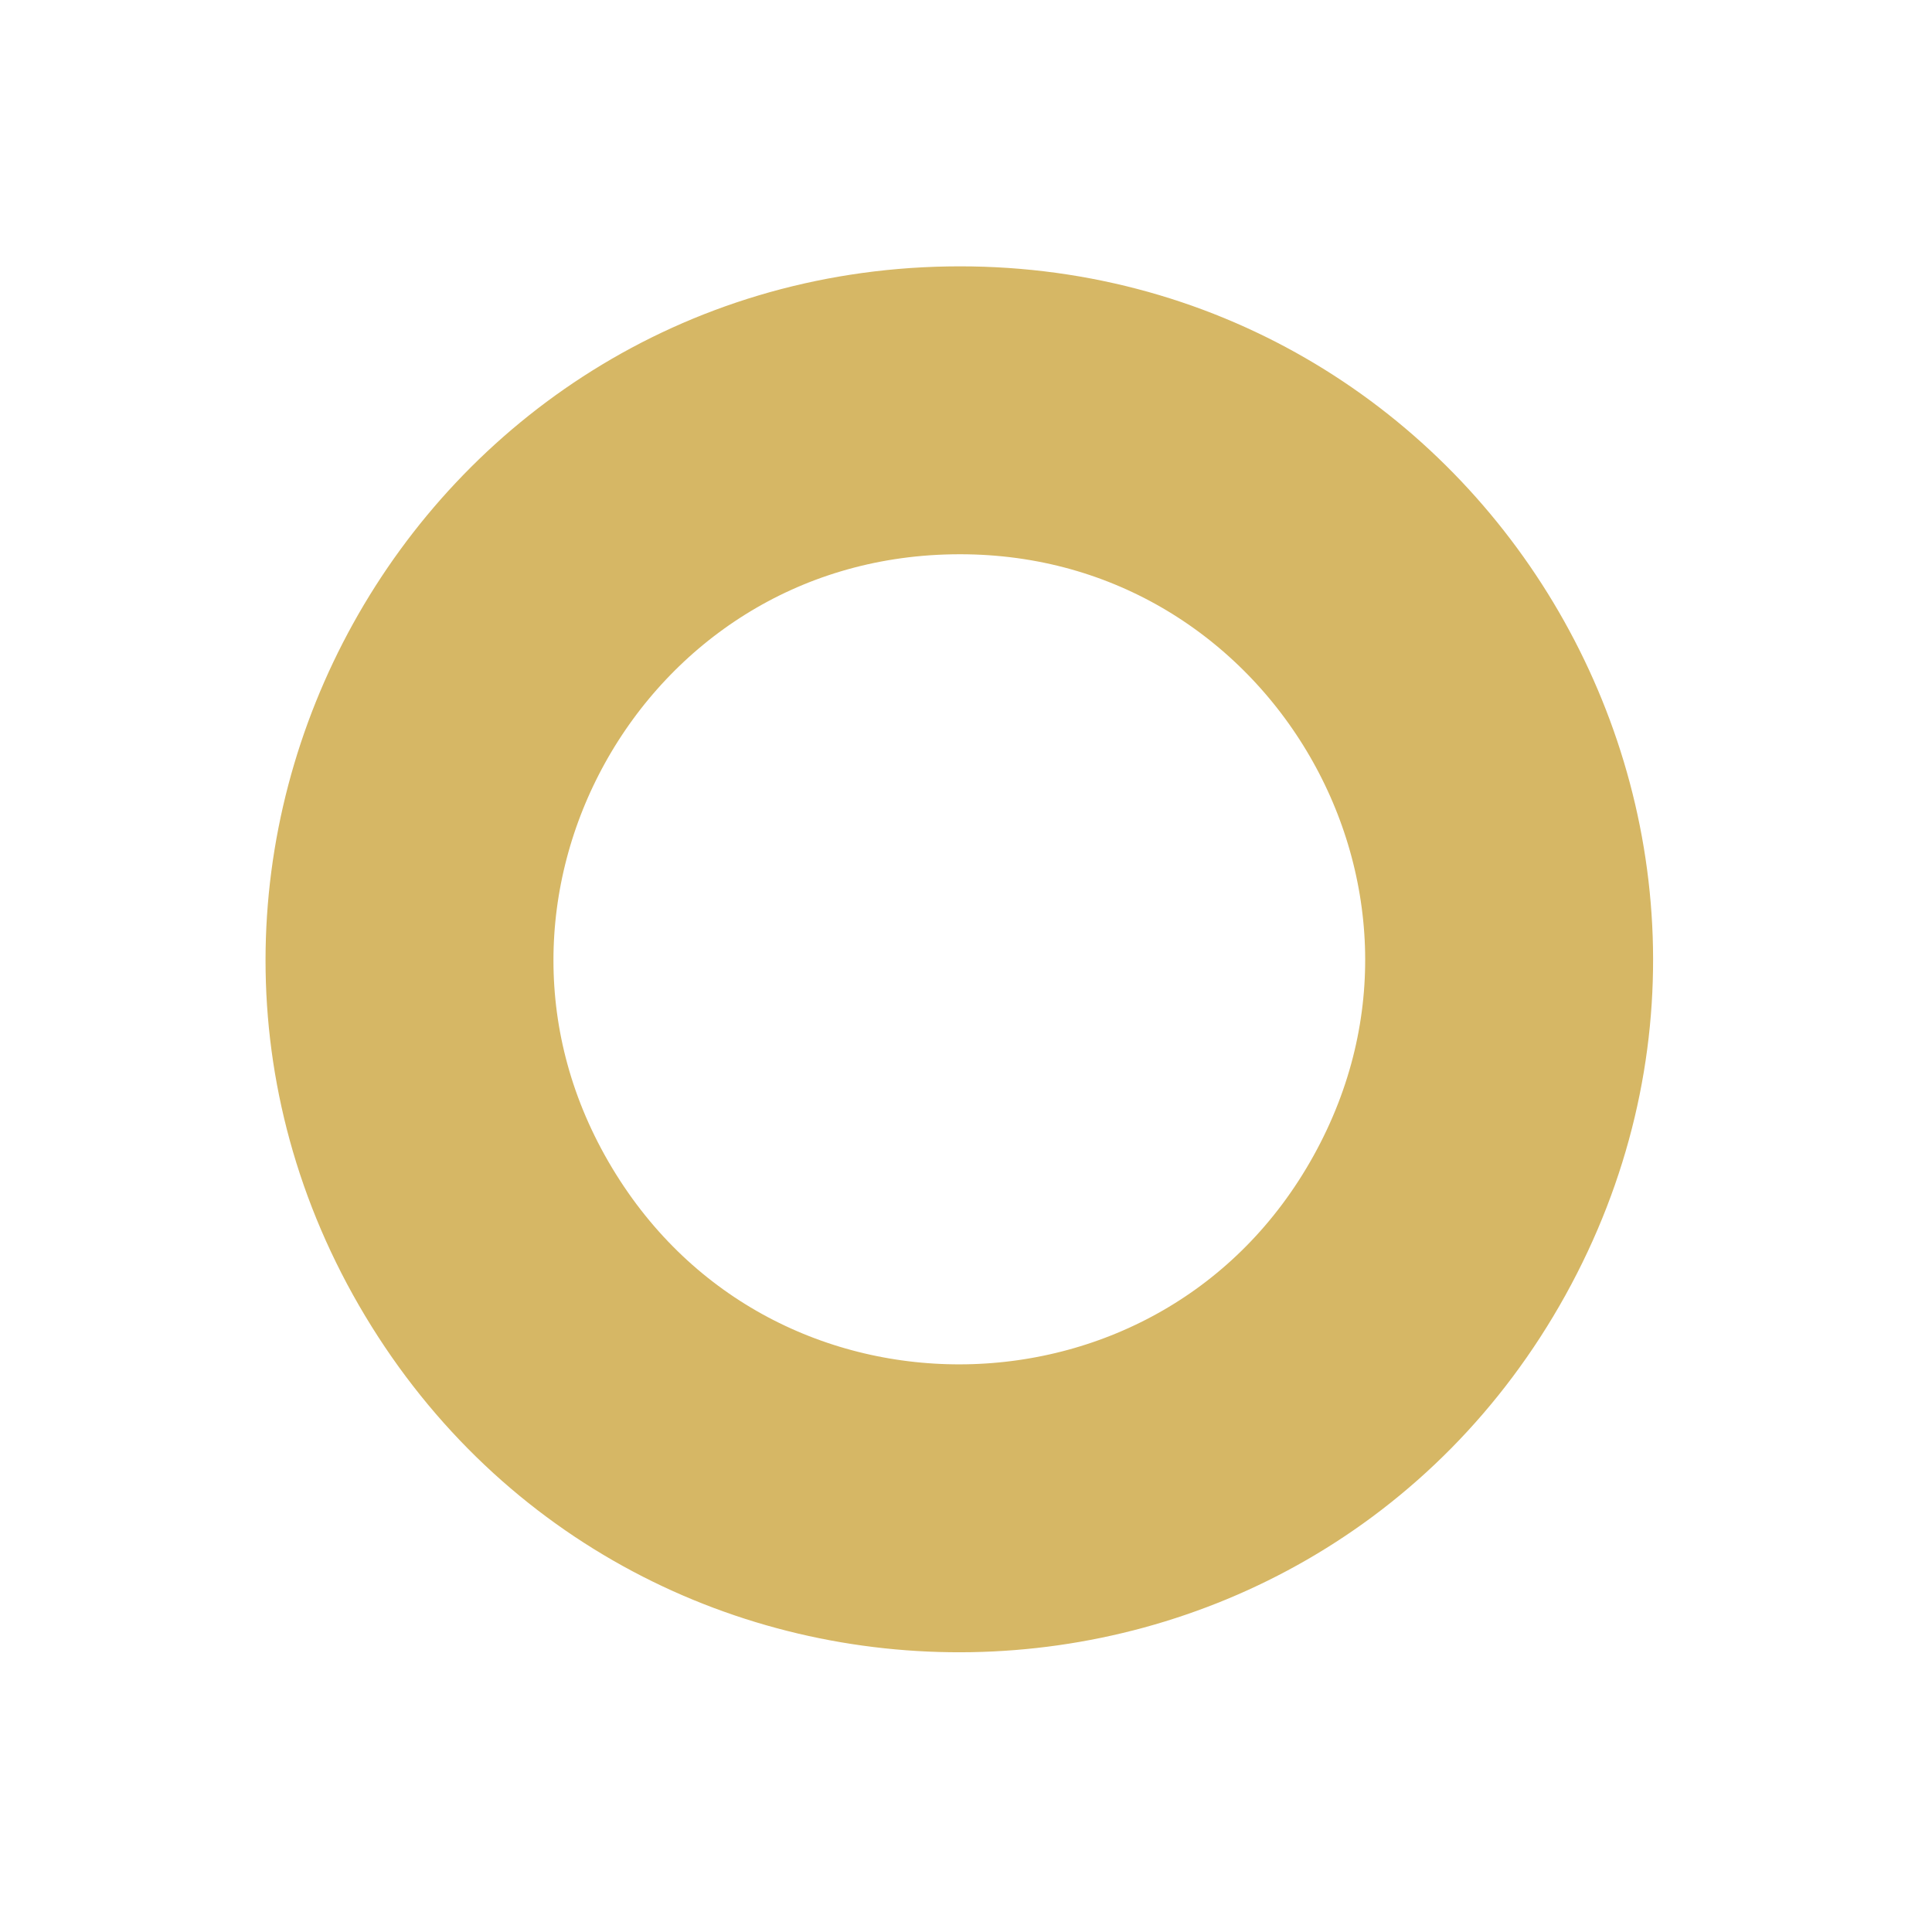 <svg width="41" height="41" viewBox="0 0 41 41" fill="none" xmlns="http://www.w3.org/2000/svg">
<path d="M20.155 8.709C29.122 8.553 34.896 18.163 30.548 26.007C26.2 33.851 14.991 34.046 10.371 26.358C5.752 18.671 11.188 8.866 20.155 8.709Z" stroke="#D6B765" stroke-width="6.11"/>
</svg>
